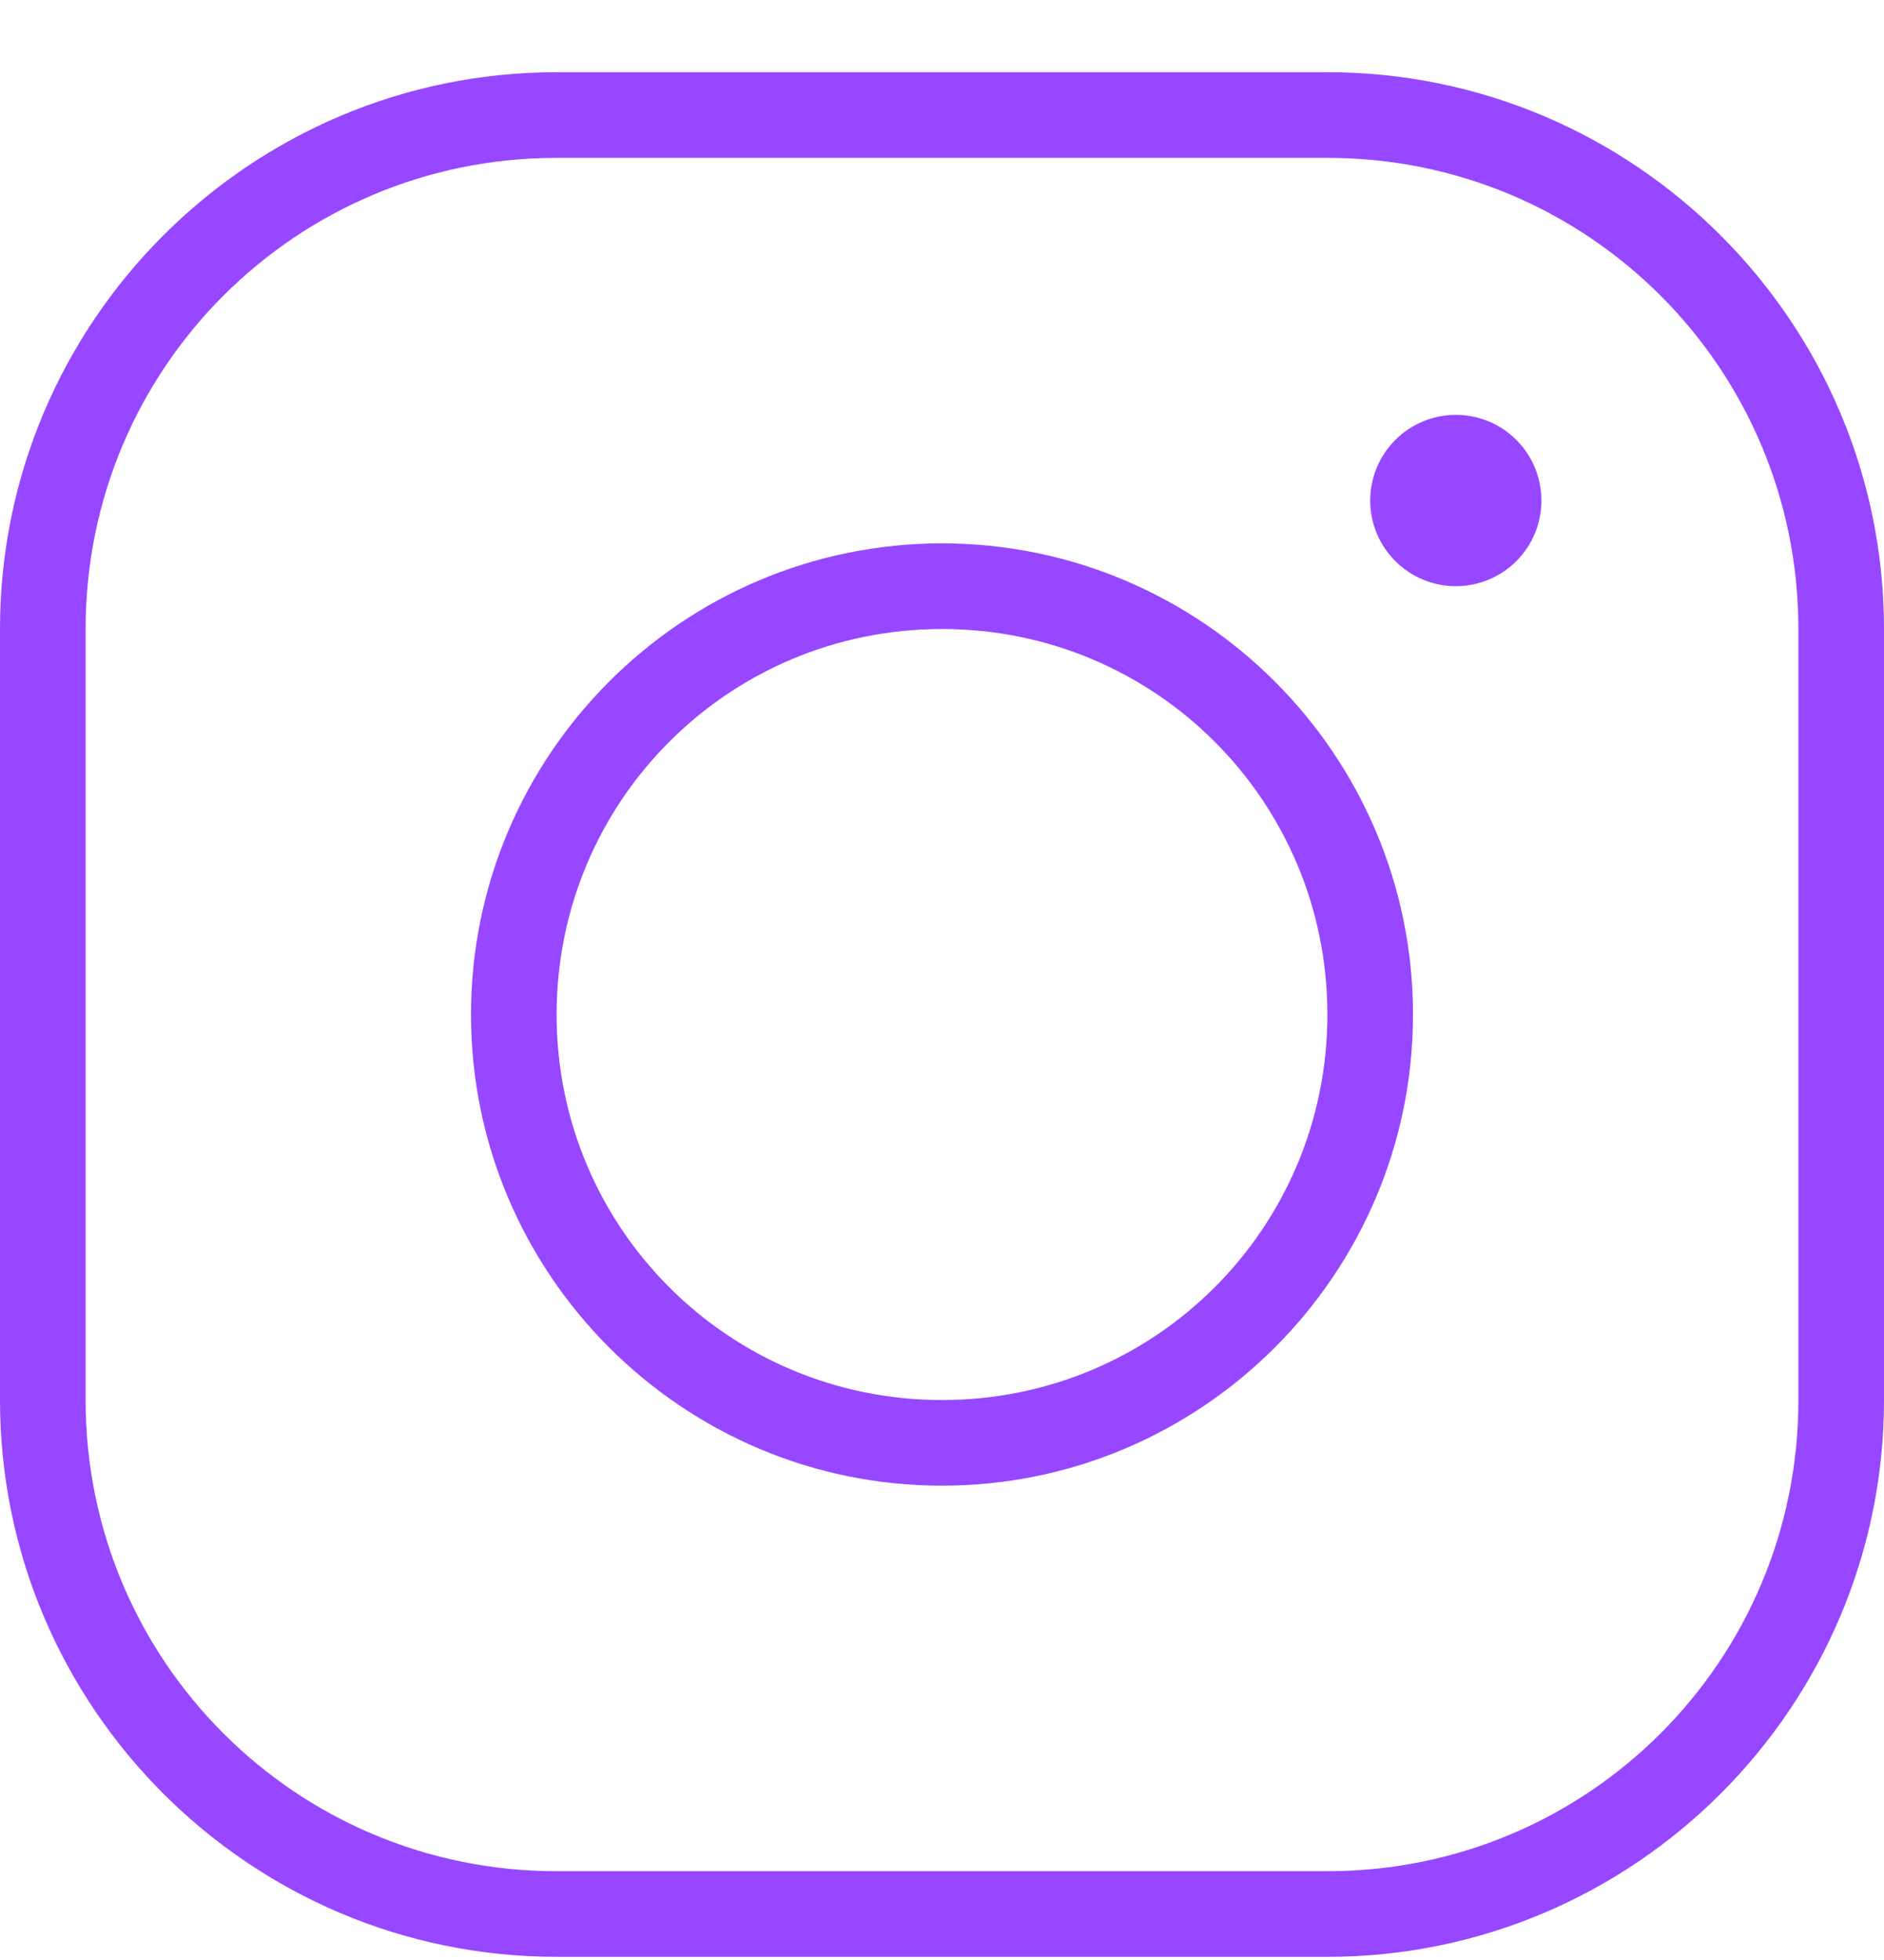 <svg width="25" height="26" viewBox="0 0 25 26" fill="none" xmlns="http://www.w3.org/2000/svg">
<g id="Group 409">
<path id="Vector" d="M7.386 0.958C3.314 0.958 0 4.272 0 8.344V18.572C0 22.644 3.314 25.958 7.386 25.958H17.614C21.686 25.958 25 22.644 25 18.572V8.344C25 4.272 21.686 0.958 17.614 0.958H7.386ZM7.386 2.094H17.614C21.072 2.094 23.864 4.886 23.864 8.344V18.572C23.864 22.03 21.072 24.822 17.614 24.822H7.386C3.928 24.822 1.136 22.03 1.136 18.572V8.344C1.136 4.886 3.928 2.094 7.386 2.094ZM19.318 5.503C19.017 5.503 18.728 5.623 18.515 5.836C18.302 6.049 18.182 6.338 18.182 6.64C18.182 6.941 18.302 7.23 18.515 7.443C18.728 7.656 19.017 7.776 19.318 7.776C19.62 7.776 19.909 7.656 20.122 7.443C20.335 7.23 20.454 6.941 20.454 6.64C20.454 6.338 20.335 6.049 20.122 5.836C19.909 5.623 19.62 5.503 19.318 5.503ZM12.5 7.208C9.055 7.208 6.25 10.013 6.25 13.458C6.25 16.903 9.055 19.708 12.5 19.708C15.945 19.708 18.75 16.903 18.75 13.458C18.75 10.013 15.945 7.208 12.5 7.208ZM12.5 8.344C15.331 8.344 17.614 10.627 17.614 13.458C17.614 16.289 15.331 18.572 12.5 18.572C9.669 18.572 7.386 16.289 7.386 13.458C7.386 10.627 9.669 8.344 12.5 8.344Z" fill="#9747FF"/>
</g>
</svg>
